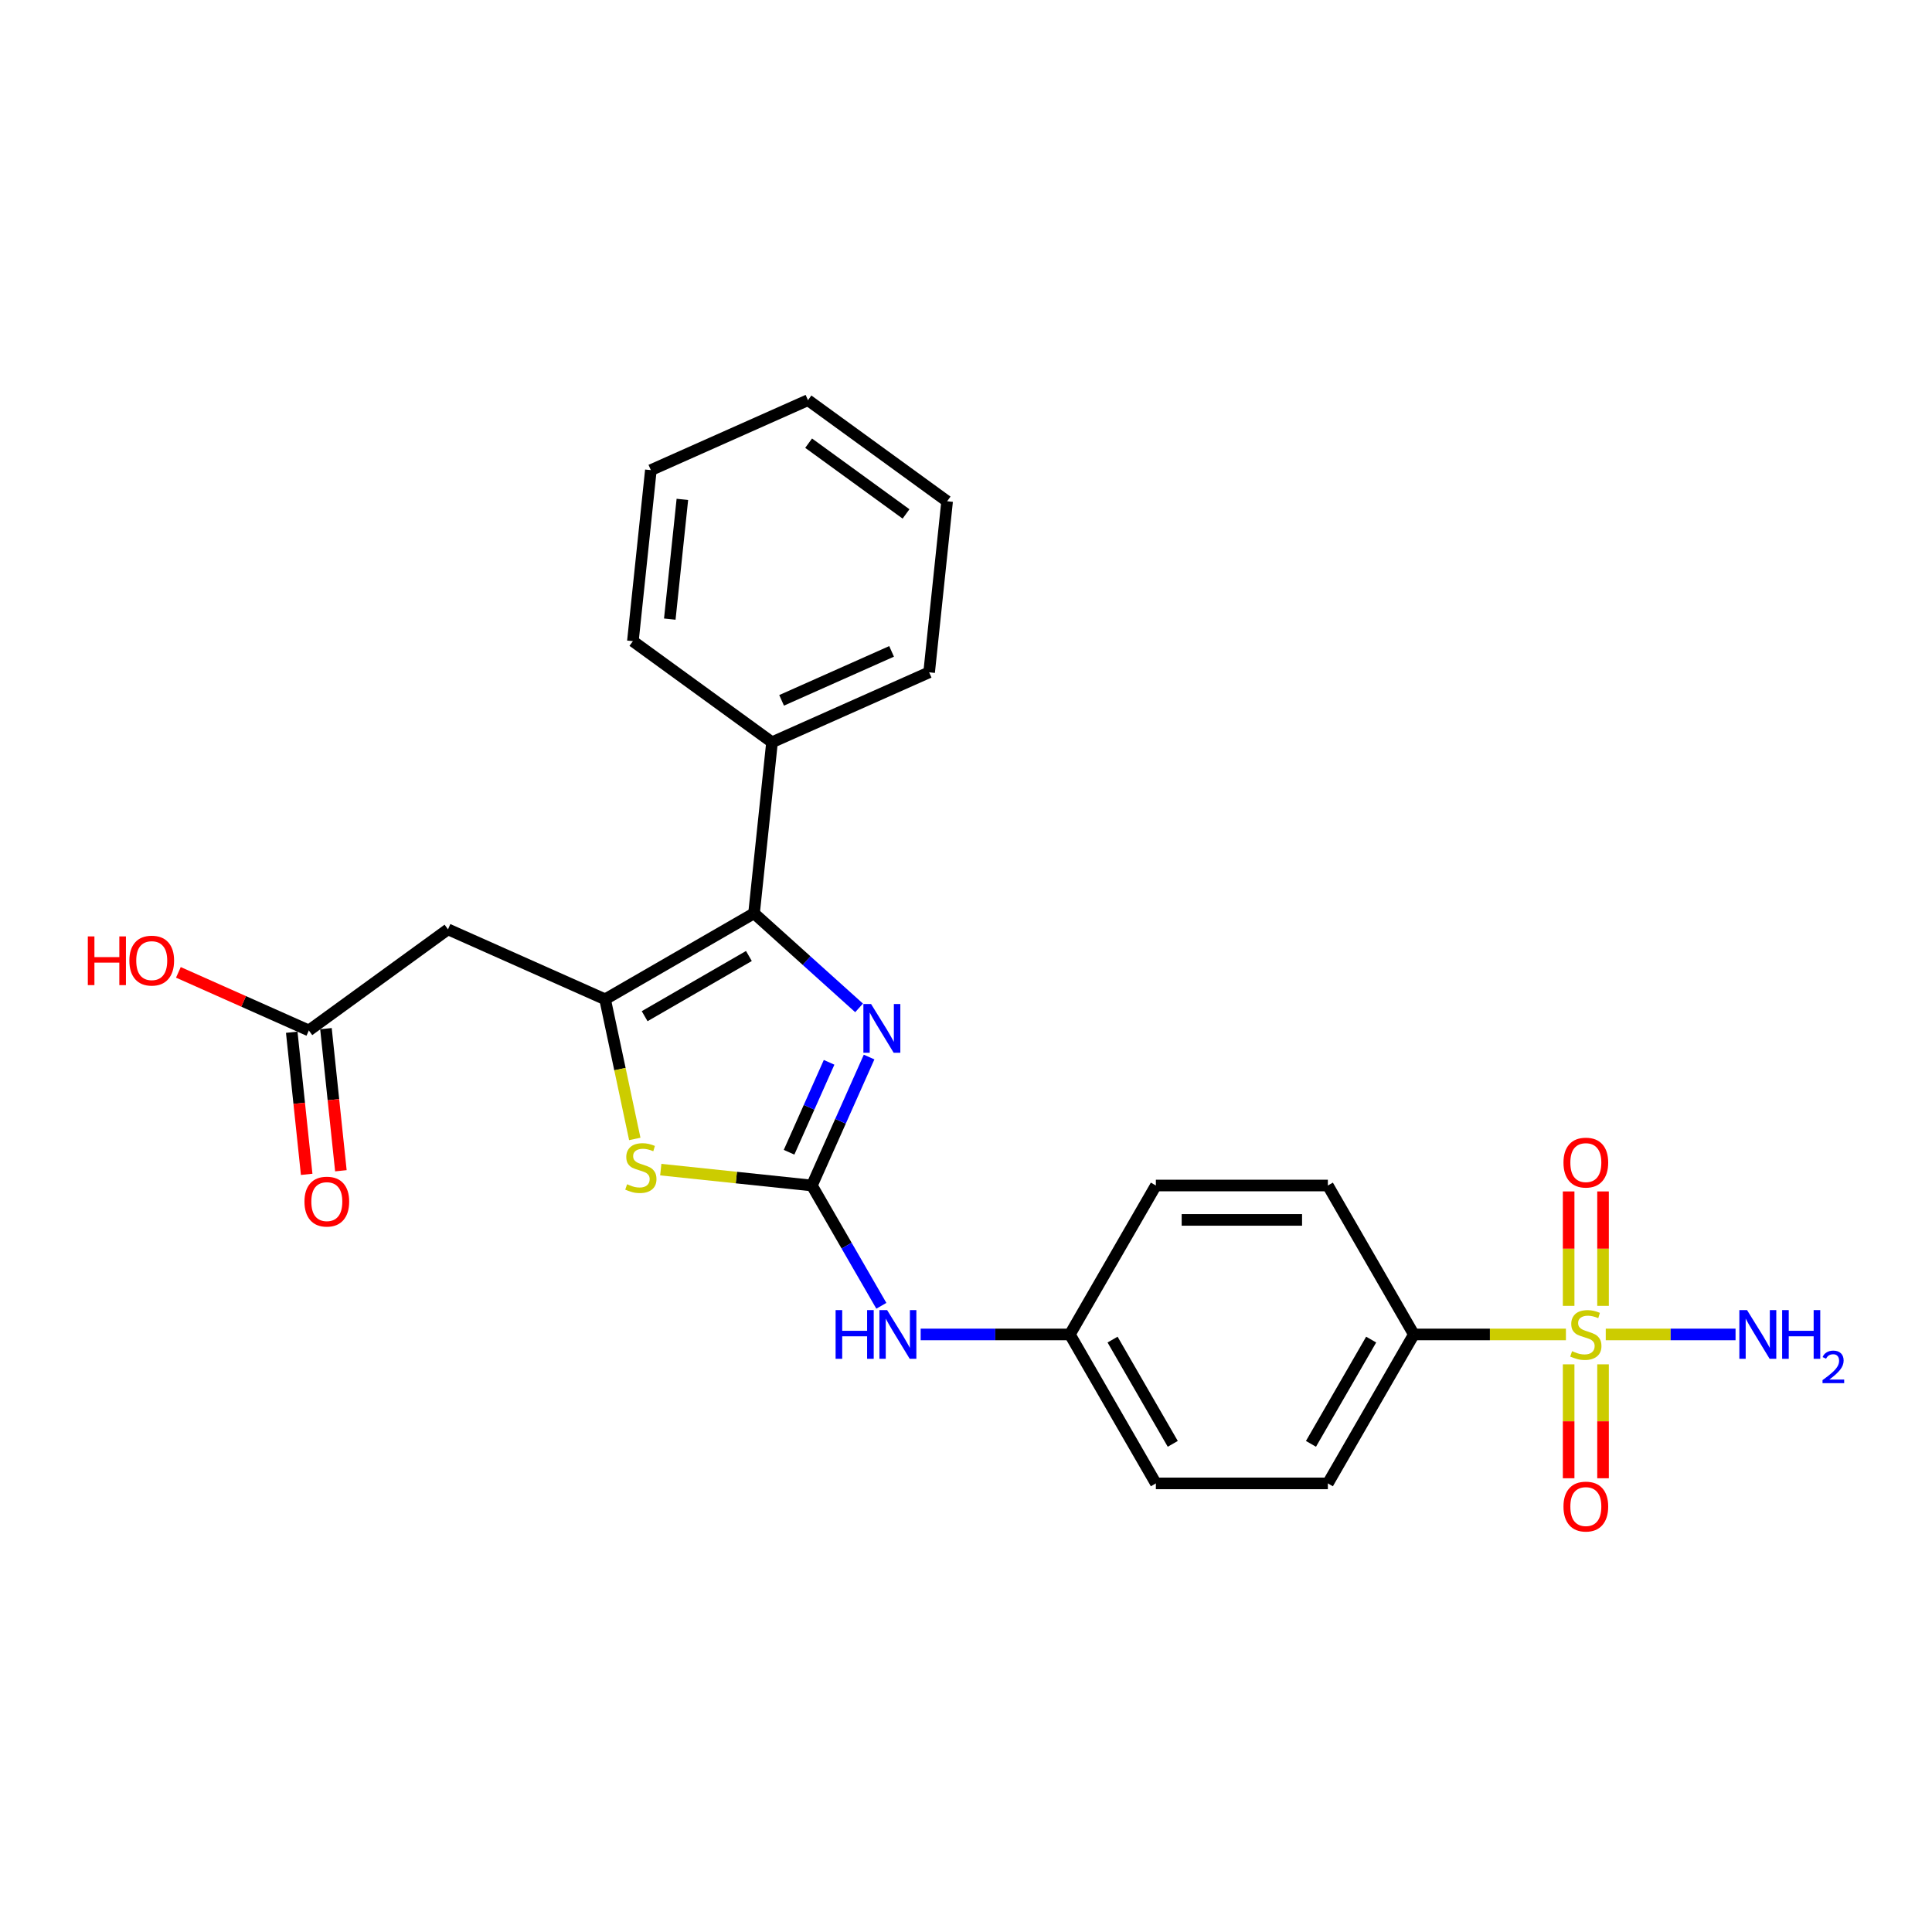 <?xml version='1.0' encoding='iso-8859-1'?>
<svg version='1.1' baseProfile='full'
              xmlns='http://www.w3.org/2000/svg'
                      xmlns:rdkit='http://www.rdkit.org/xml'
                      xmlns:xlink='http://www.w3.org/1999/xlink'
                  xml:space='preserve'
width='1000px' height='1000px' viewBox='0 0 1000 1000'>
<!-- END OF HEADER -->
<rect style='opacity:1.0;fill:#FFFFFF;stroke:none' width='1000' height='1000' x='0' y='0'> </rect>
<path class='bond-6' d='M 810.518,690.709 L 771.163,690.709' style='fill:none;fill-rule:evenodd;stroke:#CCCC00;stroke-width:6px;stroke-linecap:butt;stroke-linejoin:miter;stroke-opacity:1' />
<path class='bond-6' d='M 771.163,690.709 L 731.807,690.709' style='fill:none;fill-rule:evenodd;stroke:#000000;stroke-width:6px;stroke-linecap:butt;stroke-linejoin:miter;stroke-opacity:1' />
<path class='bond-9' d='M 811.925,706.181 L 811.925,735.662' style='fill:none;fill-rule:evenodd;stroke:#CCCC00;stroke-width:6px;stroke-linecap:butt;stroke-linejoin:miter;stroke-opacity:1' />
<path class='bond-9' d='M 811.925,735.662 L 811.925,765.143' style='fill:none;fill-rule:evenodd;stroke:#FF0000;stroke-width:6px;stroke-linecap:butt;stroke-linejoin:miter;stroke-opacity:1' />
<path class='bond-9' d='M 829.729,706.181 L 829.729,735.662' style='fill:none;fill-rule:evenodd;stroke:#CCCC00;stroke-width:6px;stroke-linecap:butt;stroke-linejoin:miter;stroke-opacity:1' />
<path class='bond-9' d='M 829.729,735.662 L 829.729,765.143' style='fill:none;fill-rule:evenodd;stroke:#FF0000;stroke-width:6px;stroke-linecap:butt;stroke-linejoin:miter;stroke-opacity:1' />
<path class='bond-10' d='M 829.729,675.914 L 829.729,646.3' style='fill:none;fill-rule:evenodd;stroke:#CCCC00;stroke-width:6px;stroke-linecap:butt;stroke-linejoin:miter;stroke-opacity:1' />
<path class='bond-10' d='M 829.729,646.3 L 829.729,616.685' style='fill:none;fill-rule:evenodd;stroke:#FF0000;stroke-width:6px;stroke-linecap:butt;stroke-linejoin:miter;stroke-opacity:1' />
<path class='bond-10' d='M 811.925,675.914 L 811.925,646.3' style='fill:none;fill-rule:evenodd;stroke:#CCCC00;stroke-width:6px;stroke-linecap:butt;stroke-linejoin:miter;stroke-opacity:1' />
<path class='bond-10' d='M 811.925,646.3 L 811.925,616.685' style='fill:none;fill-rule:evenodd;stroke:#FF0000;stroke-width:6px;stroke-linecap:butt;stroke-linejoin:miter;stroke-opacity:1' />
<path class='bond-11' d='M 831.135,690.709 L 864.727,690.709' style='fill:none;fill-rule:evenodd;stroke:#CCCC00;stroke-width:6px;stroke-linecap:butt;stroke-linejoin:miter;stroke-opacity:1' />
<path class='bond-11' d='M 864.727,690.709 L 898.318,690.709' style='fill:none;fill-rule:evenodd;stroke:#0000FF;stroke-width:6px;stroke-linecap:butt;stroke-linejoin:miter;stroke-opacity:1' />
<path class='bond-0' d='M 313.199,517.237 L 320.881,553.377' style='fill:none;fill-rule:evenodd;stroke:#000000;stroke-width:6px;stroke-linecap:butt;stroke-linejoin:miter;stroke-opacity:1' />
<path class='bond-0' d='M 320.881,553.377 L 328.563,589.516' style='fill:none;fill-rule:evenodd;stroke:#CCCC00;stroke-width:6px;stroke-linecap:butt;stroke-linejoin:miter;stroke-opacity:1' />
<path class='bond-5' d='M 313.199,517.237 L 231.876,481.03' style='fill:none;fill-rule:evenodd;stroke:#000000;stroke-width:6px;stroke-linecap:butt;stroke-linejoin:miter;stroke-opacity:1' />
<path class='bond-26' d='M 313.199,517.237 L 390.292,472.727' style='fill:none;fill-rule:evenodd;stroke:#000000;stroke-width:6px;stroke-linecap:butt;stroke-linejoin:miter;stroke-opacity:1' />
<path class='bond-26' d='M 333.665,525.979 L 387.63,494.822' style='fill:none;fill-rule:evenodd;stroke:#000000;stroke-width:6px;stroke-linecap:butt;stroke-linejoin:miter;stroke-opacity:1' />
<path class='bond-1' d='M 420.239,613.616 L 438.213,644.748' style='fill:none;fill-rule:evenodd;stroke:#000000;stroke-width:6px;stroke-linecap:butt;stroke-linejoin:miter;stroke-opacity:1' />
<path class='bond-1' d='M 438.213,644.748 L 456.186,675.879' style='fill:none;fill-rule:evenodd;stroke:#0000FF;stroke-width:6px;stroke-linecap:butt;stroke-linejoin:miter;stroke-opacity:1' />
<path class='bond-2' d='M 420.239,613.616 L 435.041,580.37' style='fill:none;fill-rule:evenodd;stroke:#000000;stroke-width:6px;stroke-linecap:butt;stroke-linejoin:miter;stroke-opacity:1' />
<path class='bond-2' d='M 435.041,580.37 L 449.844,547.124' style='fill:none;fill-rule:evenodd;stroke:#0000FF;stroke-width:6px;stroke-linecap:butt;stroke-linejoin:miter;stroke-opacity:1' />
<path class='bond-2' d='M 408.415,596.401 L 418.777,573.128' style='fill:none;fill-rule:evenodd;stroke:#000000;stroke-width:6px;stroke-linecap:butt;stroke-linejoin:miter;stroke-opacity:1' />
<path class='bond-2' d='M 418.777,573.128 L 429.138,549.856' style='fill:none;fill-rule:evenodd;stroke:#0000FF;stroke-width:6px;stroke-linecap:butt;stroke-linejoin:miter;stroke-opacity:1' />
<path class='bond-4' d='M 420.239,613.616 L 381.127,609.505' style='fill:none;fill-rule:evenodd;stroke:#000000;stroke-width:6px;stroke-linecap:butt;stroke-linejoin:miter;stroke-opacity:1' />
<path class='bond-4' d='M 381.127,609.505 L 342.016,605.395' style='fill:none;fill-rule:evenodd;stroke:#CCCC00;stroke-width:6px;stroke-linecap:butt;stroke-linejoin:miter;stroke-opacity:1' />
<path class='bond-3' d='M 444.66,521.681 L 417.476,497.204' style='fill:none;fill-rule:evenodd;stroke:#0000FF;stroke-width:6px;stroke-linecap:butt;stroke-linejoin:miter;stroke-opacity:1' />
<path class='bond-3' d='M 417.476,497.204 L 390.292,472.727' style='fill:none;fill-rule:evenodd;stroke:#000000;stroke-width:6px;stroke-linecap:butt;stroke-linejoin:miter;stroke-opacity:1' />
<path class='bond-12' d='M 390.292,472.727 L 399.597,384.195' style='fill:none;fill-rule:evenodd;stroke:#000000;stroke-width:6px;stroke-linecap:butt;stroke-linejoin:miter;stroke-opacity:1' />
<path class='bond-8' d='M 231.876,481.03 L 159.858,533.354' style='fill:none;fill-rule:evenodd;stroke:#000000;stroke-width:6px;stroke-linecap:butt;stroke-linejoin:miter;stroke-opacity:1' />
<path class='bond-14' d='M 731.807,690.709 L 687.298,767.803' style='fill:none;fill-rule:evenodd;stroke:#000000;stroke-width:6px;stroke-linecap:butt;stroke-linejoin:miter;stroke-opacity:1' />
<path class='bond-14' d='M 709.712,693.371 L 678.555,747.337' style='fill:none;fill-rule:evenodd;stroke:#000000;stroke-width:6px;stroke-linecap:butt;stroke-linejoin:miter;stroke-opacity:1' />
<path class='bond-15' d='M 731.807,690.709 L 687.298,613.616' style='fill:none;fill-rule:evenodd;stroke:#000000;stroke-width:6px;stroke-linecap:butt;stroke-linejoin:miter;stroke-opacity:1' />
<path class='bond-7' d='M 476.535,690.709 L 515.152,690.709' style='fill:none;fill-rule:evenodd;stroke:#0000FF;stroke-width:6px;stroke-linecap:butt;stroke-linejoin:miter;stroke-opacity:1' />
<path class='bond-7' d='M 515.152,690.709 L 553.768,690.709' style='fill:none;fill-rule:evenodd;stroke:#000000;stroke-width:6px;stroke-linecap:butt;stroke-linejoin:miter;stroke-opacity:1' />
<path class='bond-13' d='M 151.004,534.284 L 154.87,571.064' style='fill:none;fill-rule:evenodd;stroke:#000000;stroke-width:6px;stroke-linecap:butt;stroke-linejoin:miter;stroke-opacity:1' />
<path class='bond-13' d='M 154.87,571.064 L 158.736,607.843' style='fill:none;fill-rule:evenodd;stroke:#FF0000;stroke-width:6px;stroke-linecap:butt;stroke-linejoin:miter;stroke-opacity:1' />
<path class='bond-13' d='M 168.711,532.423 L 172.576,569.203' style='fill:none;fill-rule:evenodd;stroke:#000000;stroke-width:6px;stroke-linecap:butt;stroke-linejoin:miter;stroke-opacity:1' />
<path class='bond-13' d='M 172.576,569.203 L 176.442,605.982' style='fill:none;fill-rule:evenodd;stroke:#FF0000;stroke-width:6px;stroke-linecap:butt;stroke-linejoin:miter;stroke-opacity:1' />
<path class='bond-17' d='M 159.858,533.354 L 126.095,518.322' style='fill:none;fill-rule:evenodd;stroke:#000000;stroke-width:6px;stroke-linecap:butt;stroke-linejoin:miter;stroke-opacity:1' />
<path class='bond-17' d='M 126.095,518.322 L 92.332,503.29' style='fill:none;fill-rule:evenodd;stroke:#FF0000;stroke-width:6px;stroke-linecap:butt;stroke-linejoin:miter;stroke-opacity:1' />
<path class='bond-20' d='M 399.597,384.195 L 480.921,347.988' style='fill:none;fill-rule:evenodd;stroke:#000000;stroke-width:6px;stroke-linecap:butt;stroke-linejoin:miter;stroke-opacity:1' />
<path class='bond-20' d='M 404.554,362.5 L 461.481,337.154' style='fill:none;fill-rule:evenodd;stroke:#000000;stroke-width:6px;stroke-linecap:butt;stroke-linejoin:miter;stroke-opacity:1' />
<path class='bond-21' d='M 399.597,384.195 L 327.579,331.871' style='fill:none;fill-rule:evenodd;stroke:#000000;stroke-width:6px;stroke-linecap:butt;stroke-linejoin:miter;stroke-opacity:1' />
<path class='bond-18' d='M 687.298,767.803 L 598.278,767.803' style='fill:none;fill-rule:evenodd;stroke:#000000;stroke-width:6px;stroke-linecap:butt;stroke-linejoin:miter;stroke-opacity:1' />
<path class='bond-19' d='M 687.298,613.616 L 598.278,613.616' style='fill:none;fill-rule:evenodd;stroke:#000000;stroke-width:6px;stroke-linecap:butt;stroke-linejoin:miter;stroke-opacity:1' />
<path class='bond-19' d='M 673.945,631.42 L 611.631,631.42' style='fill:none;fill-rule:evenodd;stroke:#000000;stroke-width:6px;stroke-linecap:butt;stroke-linejoin:miter;stroke-opacity:1' />
<path class='bond-16' d='M 553.768,690.709 L 598.278,613.616' style='fill:none;fill-rule:evenodd;stroke:#000000;stroke-width:6px;stroke-linecap:butt;stroke-linejoin:miter;stroke-opacity:1' />
<path class='bond-25' d='M 553.768,690.709 L 598.278,767.803' style='fill:none;fill-rule:evenodd;stroke:#000000;stroke-width:6px;stroke-linecap:butt;stroke-linejoin:miter;stroke-opacity:1' />
<path class='bond-25' d='M 575.863,693.371 L 607.02,747.337' style='fill:none;fill-rule:evenodd;stroke:#000000;stroke-width:6px;stroke-linecap:butt;stroke-linejoin:miter;stroke-opacity:1' />
<path class='bond-23' d='M 480.921,347.988 L 490.226,259.456' style='fill:none;fill-rule:evenodd;stroke:#000000;stroke-width:6px;stroke-linecap:butt;stroke-linejoin:miter;stroke-opacity:1' />
<path class='bond-22' d='M 327.579,331.871 L 336.884,243.339' style='fill:none;fill-rule:evenodd;stroke:#000000;stroke-width:6px;stroke-linecap:butt;stroke-linejoin:miter;stroke-opacity:1' />
<path class='bond-22' d='M 346.681,320.452 L 353.195,258.48' style='fill:none;fill-rule:evenodd;stroke:#000000;stroke-width:6px;stroke-linecap:butt;stroke-linejoin:miter;stroke-opacity:1' />
<path class='bond-24' d='M 336.884,243.339 L 418.207,207.132' style='fill:none;fill-rule:evenodd;stroke:#000000;stroke-width:6px;stroke-linecap:butt;stroke-linejoin:miter;stroke-opacity:1' />
<path class='bond-27' d='M 490.226,259.456 L 418.207,207.132' style='fill:none;fill-rule:evenodd;stroke:#000000;stroke-width:6px;stroke-linecap:butt;stroke-linejoin:miter;stroke-opacity:1' />
<path class='bond-27' d='M 468.958,266.011 L 418.545,229.384' style='fill:none;fill-rule:evenodd;stroke:#000000;stroke-width:6px;stroke-linecap:butt;stroke-linejoin:miter;stroke-opacity:1' />
<path  class='atom-0' d='M 813.705 699.362
Q 813.99 699.469, 815.165 699.967
Q 816.34 700.466, 817.622 700.786
Q 818.94 701.071, 820.221 701.071
Q 822.607 701.071, 823.996 699.932
Q 825.385 698.757, 825.385 696.727
Q 825.385 695.338, 824.672 694.484
Q 823.996 693.629, 822.928 693.166
Q 821.859 692.703, 820.079 692.169
Q 817.836 691.493, 816.483 690.852
Q 815.165 690.211, 814.204 688.858
Q 813.278 687.505, 813.278 685.226
Q 813.278 682.057, 815.414 680.098
Q 817.586 678.14, 821.859 678.14
Q 824.779 678.14, 828.091 679.529
L 827.272 682.27
Q 824.245 681.024, 821.966 681.024
Q 819.509 681.024, 818.156 682.057
Q 816.803 683.054, 816.839 684.799
Q 816.839 686.152, 817.515 686.971
Q 818.227 687.79, 819.224 688.252
Q 820.257 688.715, 821.966 689.249
Q 824.245 689.962, 825.598 690.674
Q 826.951 691.386, 827.913 692.846
Q 828.91 694.27, 828.91 696.727
Q 828.91 700.217, 826.56 702.104
Q 824.245 703.956, 820.364 703.956
Q 818.121 703.956, 816.411 703.457
Q 814.738 702.994, 812.744 702.175
L 813.705 699.362
' fill='#CCCC00'/>
<path  class='atom-3' d='M 450.874 519.688
L 459.135 533.041
Q 459.954 534.358, 461.271 536.744
Q 462.589 539.13, 462.66 539.272
L 462.66 519.688
L 466.007 519.688
L 466.007 544.898
L 462.553 544.898
L 453.687 530.299
Q 452.654 528.59, 451.551 526.631
Q 450.482 524.673, 450.162 524.068
L 450.162 544.898
L 446.886 544.898
L 446.886 519.688
L 450.874 519.688
' fill='#0000FF'/>
<path  class='atom-5' d='M 324.586 612.964
Q 324.871 613.071, 326.046 613.569
Q 327.221 614.068, 328.503 614.388
Q 329.82 614.673, 331.102 614.673
Q 333.488 614.673, 334.876 613.534
Q 336.265 612.359, 336.265 610.329
Q 336.265 608.94, 335.553 608.086
Q 334.876 607.231, 333.808 606.768
Q 332.74 606.305, 330.96 605.771
Q 328.716 605.095, 327.363 604.454
Q 326.046 603.813, 325.084 602.46
Q 324.158 601.107, 324.158 598.828
Q 324.158 595.659, 326.295 593.7
Q 328.467 591.742, 332.74 591.742
Q 335.66 591.742, 338.971 593.13
L 338.152 595.872
Q 335.126 594.626, 332.847 594.626
Q 330.39 594.626, 329.037 595.659
Q 327.684 596.656, 327.719 598.4
Q 327.719 599.753, 328.396 600.572
Q 329.108 601.391, 330.105 601.854
Q 331.138 602.317, 332.847 602.851
Q 335.126 603.563, 336.479 604.276
Q 337.832 604.988, 338.793 606.448
Q 339.79 607.872, 339.79 610.329
Q 339.79 613.818, 337.44 615.706
Q 335.126 617.557, 331.244 617.557
Q 329.001 617.557, 327.292 617.059
Q 325.618 616.596, 323.624 615.777
L 324.586 612.964
' fill='#CCCC00'/>
<path  class='atom-8' d='M 432.506 678.104
L 435.924 678.104
L 435.924 688.822
L 448.814 688.822
L 448.814 678.104
L 452.233 678.104
L 452.233 703.315
L 448.814 703.315
L 448.814 691.671
L 435.924 691.671
L 435.924 703.315
L 432.506 703.315
L 432.506 678.104
' fill='#0000FF'/>
<path  class='atom-8' d='M 459.176 678.104
L 467.437 691.457
Q 468.256 692.775, 469.574 695.16
Q 470.891 697.546, 470.962 697.689
L 470.962 678.104
L 474.31 678.104
L 474.31 703.315
L 470.856 703.315
L 461.989 688.715
Q 460.957 687.006, 459.853 685.048
Q 458.785 683.089, 458.464 682.484
L 458.464 703.315
L 455.188 703.315
L 455.188 678.104
L 459.176 678.104
' fill='#0000FF'/>
<path  class='atom-10' d='M 809.254 779.8
Q 809.254 773.747, 812.245 770.364
Q 815.236 766.981, 820.827 766.981
Q 826.417 766.981, 829.408 770.364
Q 832.399 773.747, 832.399 779.8
Q 832.399 785.925, 829.373 789.414
Q 826.346 792.868, 820.827 792.868
Q 815.272 792.868, 812.245 789.414
Q 809.254 785.96, 809.254 779.8
M 820.827 790.02
Q 824.672 790.02, 826.738 787.456
Q 828.839 784.856, 828.839 779.8
Q 828.839 774.851, 826.738 772.358
Q 824.672 769.83, 820.827 769.83
Q 816.981 769.83, 814.88 772.322
Q 812.815 774.815, 812.815 779.8
Q 812.815 784.892, 814.88 787.456
Q 816.981 790.02, 820.827 790.02
' fill='#FF0000'/>
<path  class='atom-11' d='M 809.254 601.761
Q 809.254 595.708, 812.245 592.325
Q 815.236 588.942, 820.827 588.942
Q 826.417 588.942, 829.408 592.325
Q 832.399 595.708, 832.399 601.761
Q 832.399 607.886, 829.373 611.375
Q 826.346 614.829, 820.827 614.829
Q 815.272 614.829, 812.245 611.375
Q 809.254 607.921, 809.254 601.761
M 820.827 611.981
Q 824.672 611.981, 826.738 609.417
Q 828.839 606.817, 828.839 601.761
Q 828.839 596.812, 826.738 594.319
Q 824.672 591.791, 820.827 591.791
Q 816.981 591.791, 814.88 594.284
Q 812.815 596.776, 812.815 601.761
Q 812.815 606.853, 814.88 609.417
Q 816.981 611.981, 820.827 611.981
' fill='#FF0000'/>
<path  class='atom-12' d='M 904.274 678.104
L 912.535 691.457
Q 913.354 692.775, 914.671 695.16
Q 915.989 697.546, 916.06 697.689
L 916.06 678.104
L 919.407 678.104
L 919.407 703.315
L 915.953 703.315
L 907.087 688.715
Q 906.054 687.006, 904.95 685.048
Q 903.882 683.089, 903.562 682.484
L 903.562 703.315
L 900.286 703.315
L 900.286 678.104
L 904.274 678.104
' fill='#0000FF'/>
<path  class='atom-12' d='M 922.434 678.104
L 925.852 678.104
L 925.852 688.822
L 938.742 688.822
L 938.742 678.104
L 942.16 678.104
L 942.16 703.315
L 938.742 703.315
L 938.742 691.671
L 925.852 691.671
L 925.852 703.315
L 922.434 703.315
L 922.434 678.104
' fill='#0000FF'/>
<path  class='atom-12' d='M 943.382 702.43
Q 943.993 700.856, 945.451 699.986
Q 946.908 699.093, 948.929 699.093
Q 951.443 699.093, 952.853 700.456
Q 954.263 701.819, 954.263 704.24
Q 954.263 706.707, 952.43 709.01
Q 950.621 711.314, 946.861 714.04
L 954.545 714.04
L 954.545 715.92
L 943.335 715.92
L 943.335 714.345
Q 946.438 712.136, 948.271 710.491
Q 950.127 708.846, 951.02 707.365
Q 951.913 705.885, 951.913 704.357
Q 951.913 702.759, 951.114 701.866
Q 950.315 700.973, 948.929 700.973
Q 947.589 700.973, 946.696 701.514
Q 945.803 702.054, 945.168 703.253
L 943.382 702.43
' fill='#0000FF'/>
<path  class='atom-14' d='M 157.59 621.957
Q 157.59 615.904, 160.581 612.521
Q 163.572 609.138, 169.163 609.138
Q 174.753 609.138, 177.744 612.521
Q 180.735 615.904, 180.735 621.957
Q 180.735 628.081, 177.708 631.571
Q 174.682 635.025, 169.163 635.025
Q 163.608 635.025, 160.581 631.571
Q 157.59 628.117, 157.59 621.957
M 169.163 632.176
Q 173.008 632.176, 175.073 629.613
Q 177.174 627.013, 177.174 621.957
Q 177.174 617.007, 175.073 614.515
Q 173.008 611.987, 169.163 611.987
Q 165.317 611.987, 163.216 614.479
Q 161.151 616.972, 161.151 621.957
Q 161.151 627.049, 163.216 629.613
Q 165.317 632.176, 169.163 632.176
' fill='#FF0000'/>
<path  class='atom-18' d='M 45.455 484.684
L 48.873 484.684
L 48.873 495.402
L 61.763 495.402
L 61.763 484.684
L 65.181 484.684
L 65.181 509.894
L 61.763 509.894
L 61.763 498.25
L 48.873 498.25
L 48.873 509.894
L 45.455 509.894
L 45.455 484.684
' fill='#FF0000'/>
<path  class='atom-18' d='M 66.962 497.218
Q 66.962 491.164, 69.953 487.782
Q 72.944 484.399, 78.534 484.399
Q 84.125 484.399, 87.116 487.782
Q 90.107 491.164, 90.107 497.218
Q 90.107 503.342, 87.08 506.832
Q 84.053 510.286, 78.534 510.286
Q 72.979 510.286, 69.953 506.832
Q 66.962 503.378, 66.962 497.218
M 78.534 507.437
Q 82.38 507.437, 84.445 504.873
Q 86.546 502.274, 86.546 497.218
Q 86.546 492.268, 84.445 489.776
Q 82.38 487.247, 78.534 487.247
Q 74.689 487.247, 72.588 489.74
Q 70.522 492.233, 70.522 497.218
Q 70.522 502.31, 72.588 504.873
Q 74.689 507.437, 78.534 507.437
' fill='#FF0000'/>
</svg>
